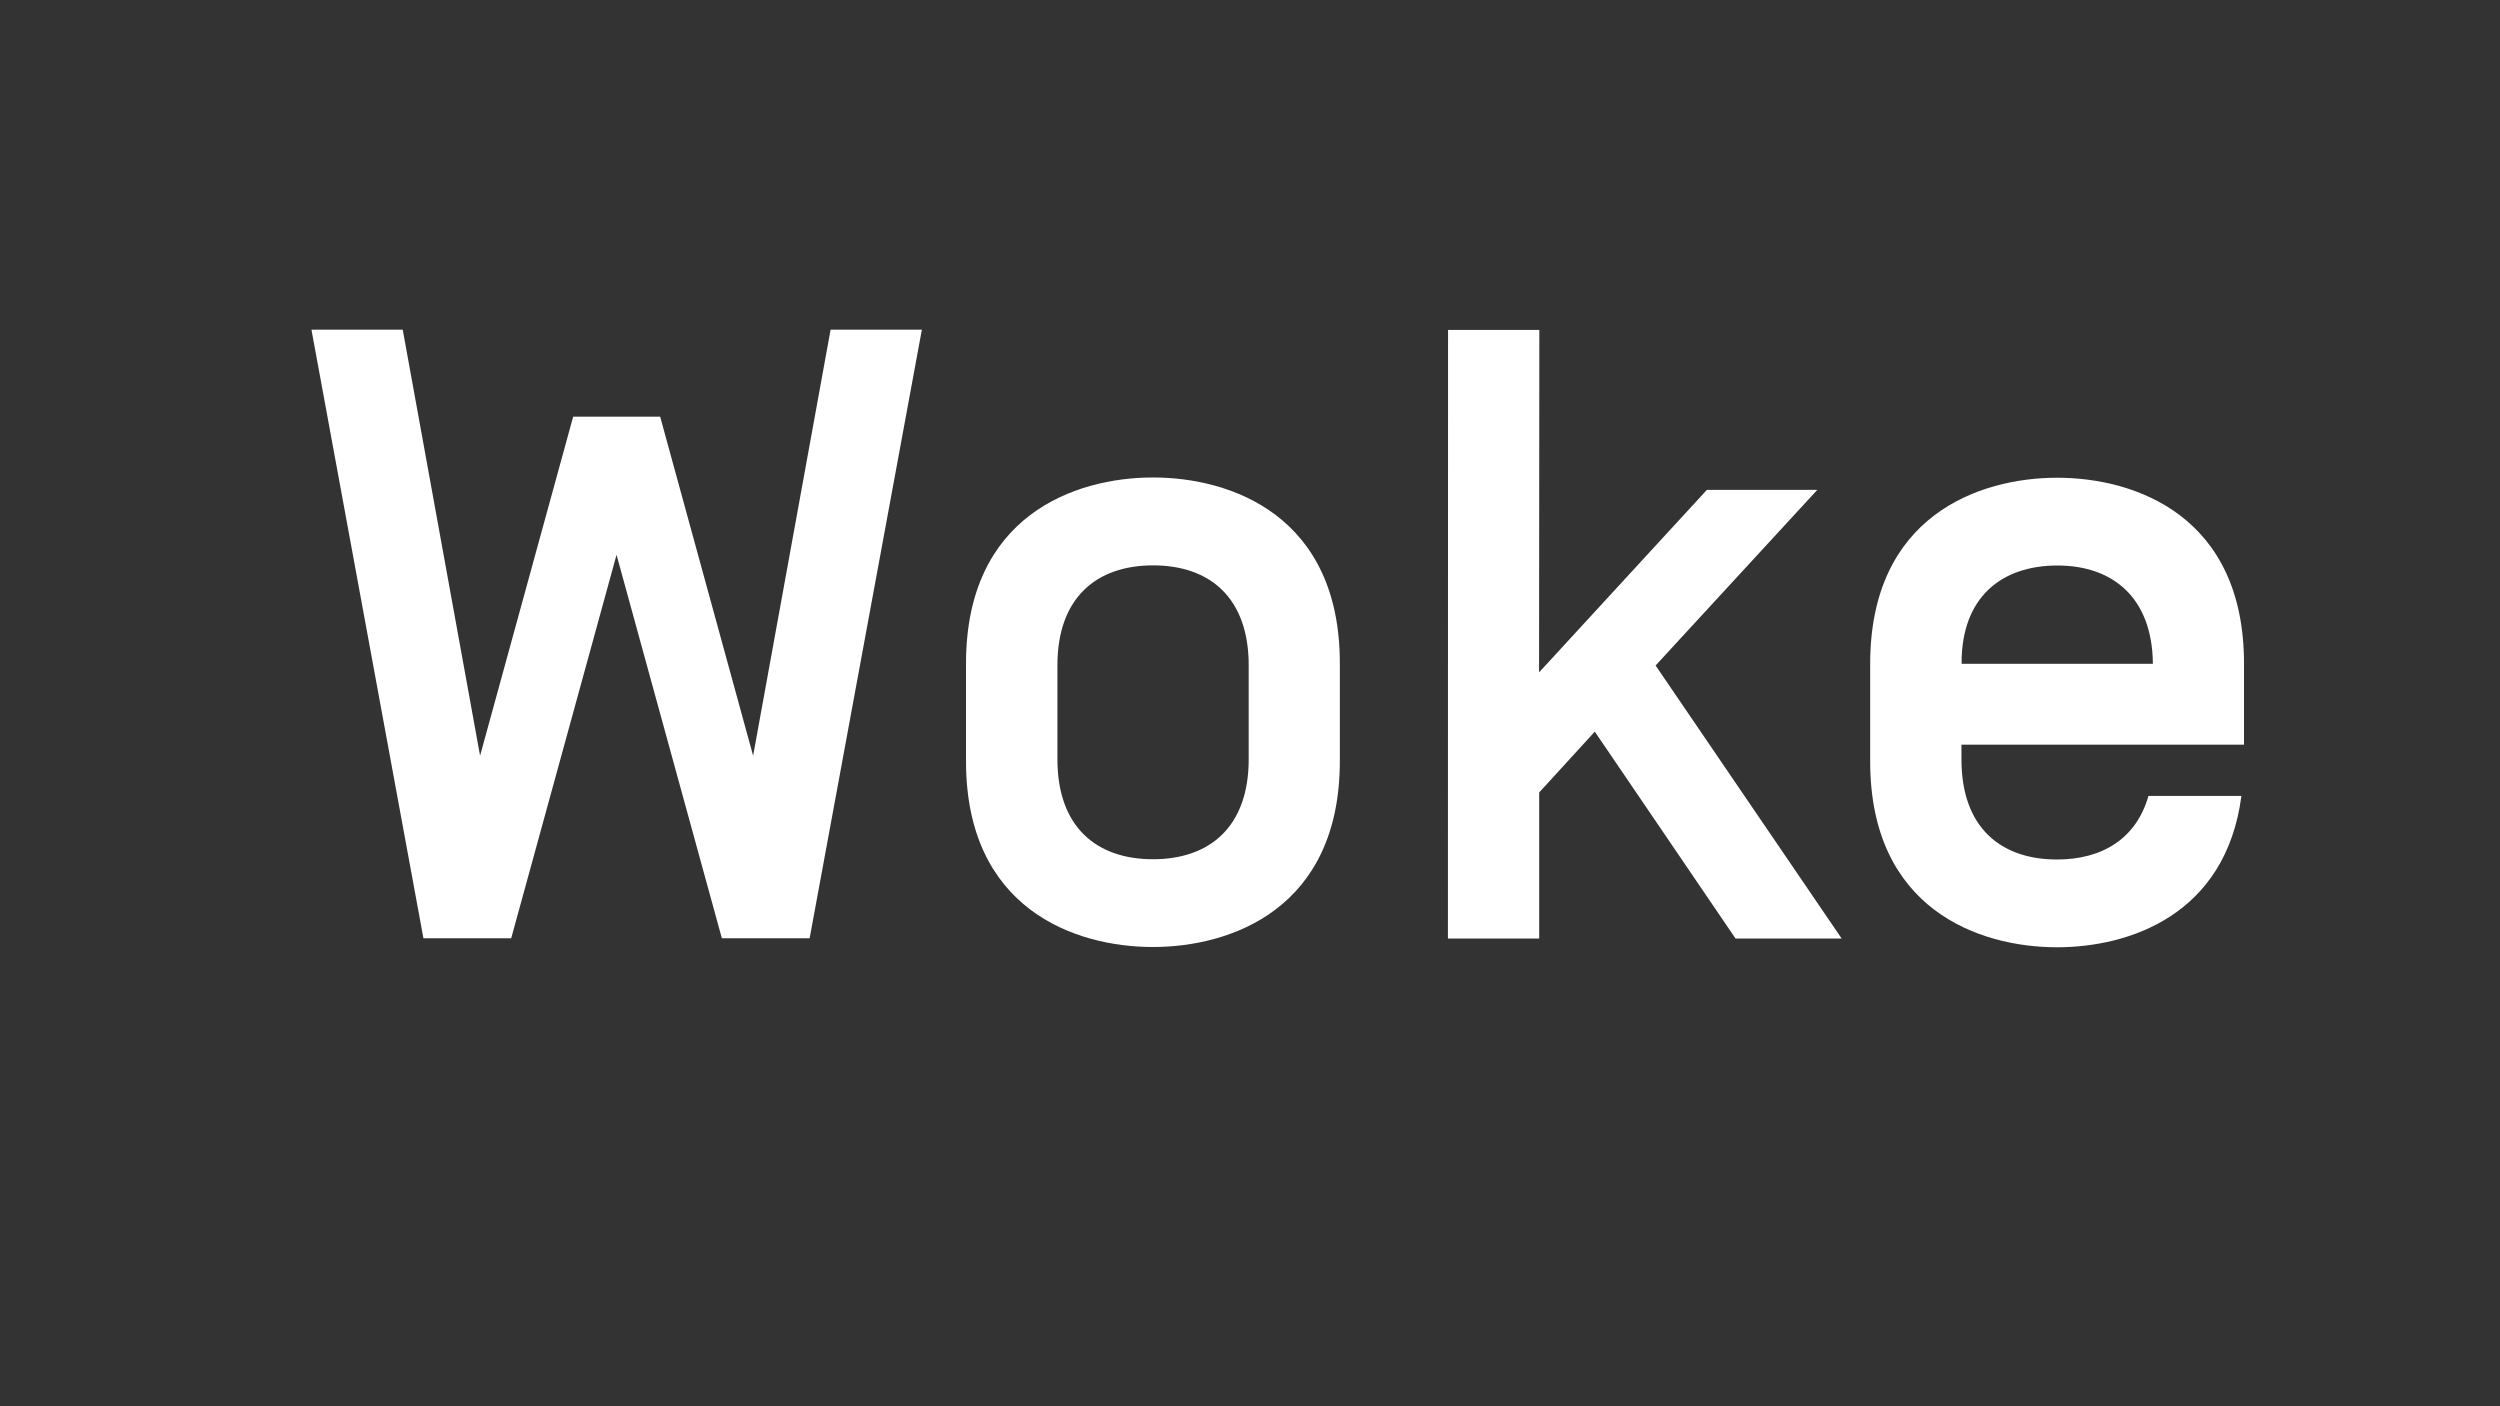 <?xml version="1.0" encoding="utf-8"?>
<!-- Generator: Adobe Illustrator 24.2.3, SVG Export Plug-In . SVG Version: 6.00 Build 0)  -->
<svg version="1.1" id="Calque_1" xmlns="http://www.w3.org/2000/svg" xmlns:xlink="http://www.w3.org/1999/xlink" x="0px" y="0px"
	 viewBox="0 0 1920 1080" style="enable-background:new 0 0 1920 1080;" xml:space="preserve">
<rect x="0" y="0" width="1920" height="1080" fill="#333333" stroke="none"/>
<style type="text/css">
	.st0{fill:#FFFFFF;}
</style>
<g>
	<path class="st0" d="M473.5,426.1l-80.9,294.5l-67.4,0l-86-467.4l70.1,0l59.4,327.2l71.5-260.4l66.8,0l71.4,260.4l59.5-327.2
		l70.1,0l-86.2,467.4l-67.4,0L473.5,426.1z"/>
	<path class="st0" d="M741.9,509.6c0-113.5,83.5-142.9,143.6-142.9s143.6,29.4,143.5,142.9l0,74.8c0,113.5-83.5,142.9-143.6,142.9
		s-143.6-29.4-143.5-142.9L741.9,509.6z M959,511c0-52.1-30-76.8-73.4-76.8c-43.4,0-73.5,24.7-73.5,76.8l0,72.1
		c0,52.1,30,76.8,73.4,76.8c43.4,0,73.5-24.7,73.5-76.8L959,511z"/>
	<path class="st0" d="M1182,516.4l128.9-140.2l84.8,0l-124.2,134.9l142.9,209.7l-81.5,0l-108.1-158.9l-42.7,46.7l0,112.2l-70.1,0
		l0.1-467.4l70.1,0L1182,516.4z"/>
	<path class="st0" d="M1650,611.3l71.4,0c-12,91.5-86.2,116.2-141.6,116.2c-60.1,0-143.6-29.4-143.5-142.9l0-74.8
		c0-113.5,83.5-142.9,143.6-142.9c60.1,0,143.6,29.4,143.5,142.9l0,62.1l-217,0l0,11.4c0,52.1,30,76.8,73.4,76.8
		C1614.6,660.1,1640.7,644,1650,611.3z M1506.5,509.1v0.7l146.9,0v-0.7c-0.7-50.1-30.7-74.8-73.4-74.8
		C1536.6,434.4,1506.5,459.1,1506.5,509.1z"/>
</g>
</svg>
